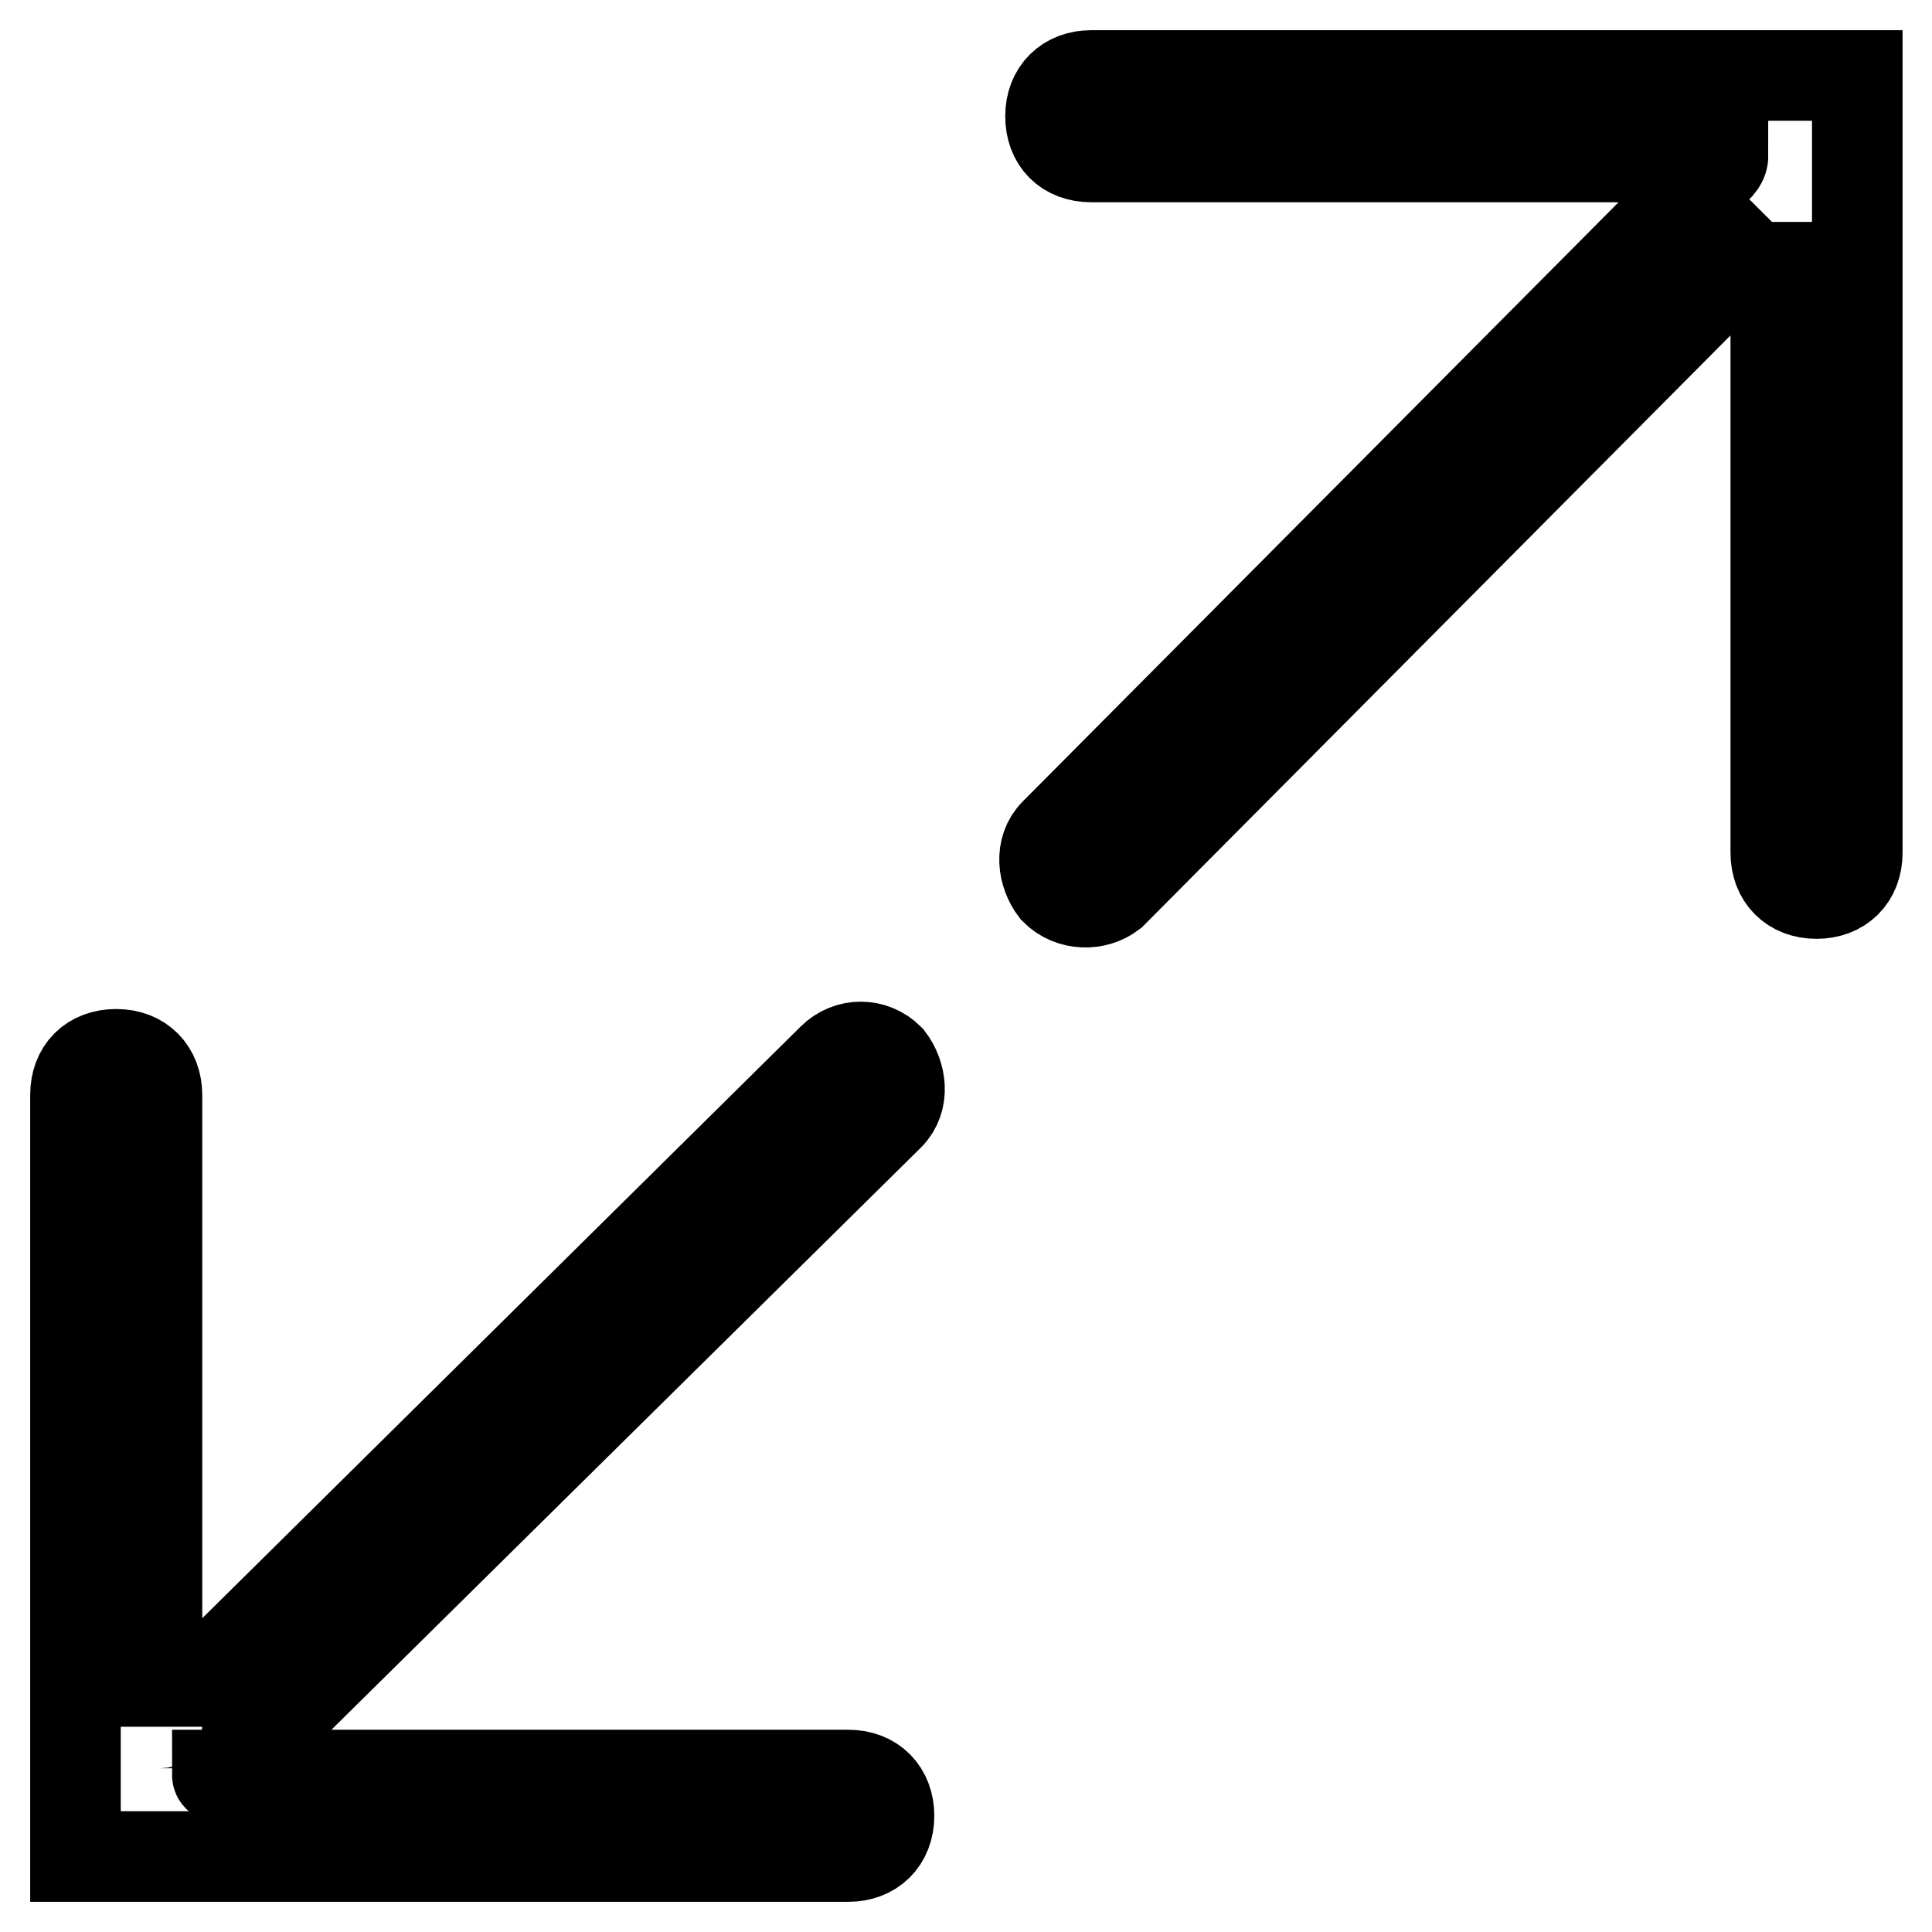 <?xml version="1.0" encoding="utf-8"?>
<!-- Svg Vector Icons : http://www.onlinewebfonts.com/icon -->
<!DOCTYPE svg PUBLIC "-//W3C//DTD SVG 1.1//EN" "http://www.w3.org/Graphics/SVG/1.1/DTD/svg11.dtd">
<svg version="1.1" xmlns="http://www.w3.org/2000/svg" xmlns:xlink="http://www.w3.org/1999/xlink" x="0px" y="0px" viewBox="0 0 256 256" enable-background="new 0 0 256 256" xml:space="preserve">
<g> <path stroke-width="12" fill-opacity="0" stroke="#000000"  d="M117.8,147.8c2.1-2.1,1.6-5.4,0-7.5c-2.1-2.1-5.4-2.1-7.5,0l-89,88c0,0-0.5,0-0.5,0.5v-83.7 c0-3.2-2.1-5.4-5.4-5.4s-5.4,2.1-5.4,5.4V246h102.4c3.2,0,5.4-2.1,5.4-5.4c0-3.2-2.1-5.4-5.4-5.4H28.8c0,0,0,0.5,0.5,0L117.8,147.8 z M144.6,10c-3.2,0-5.4,2.1-5.4,5.4s2.1,5.4,5.4,5.4h83.7c0,0,0,0.5-0.5,1.1l-88,88.5c-2.1,2.1-1.6,5.4,0,7.5 c2.1,2.1,5.4,2.1,7.5,0.5l88-88.5v-0.5V113c0,3.2,2.1,5.4,5.4,5.4c3.2,0,5.4-2.1,5.4-5.4V10H144.6z"/></g>
</svg>